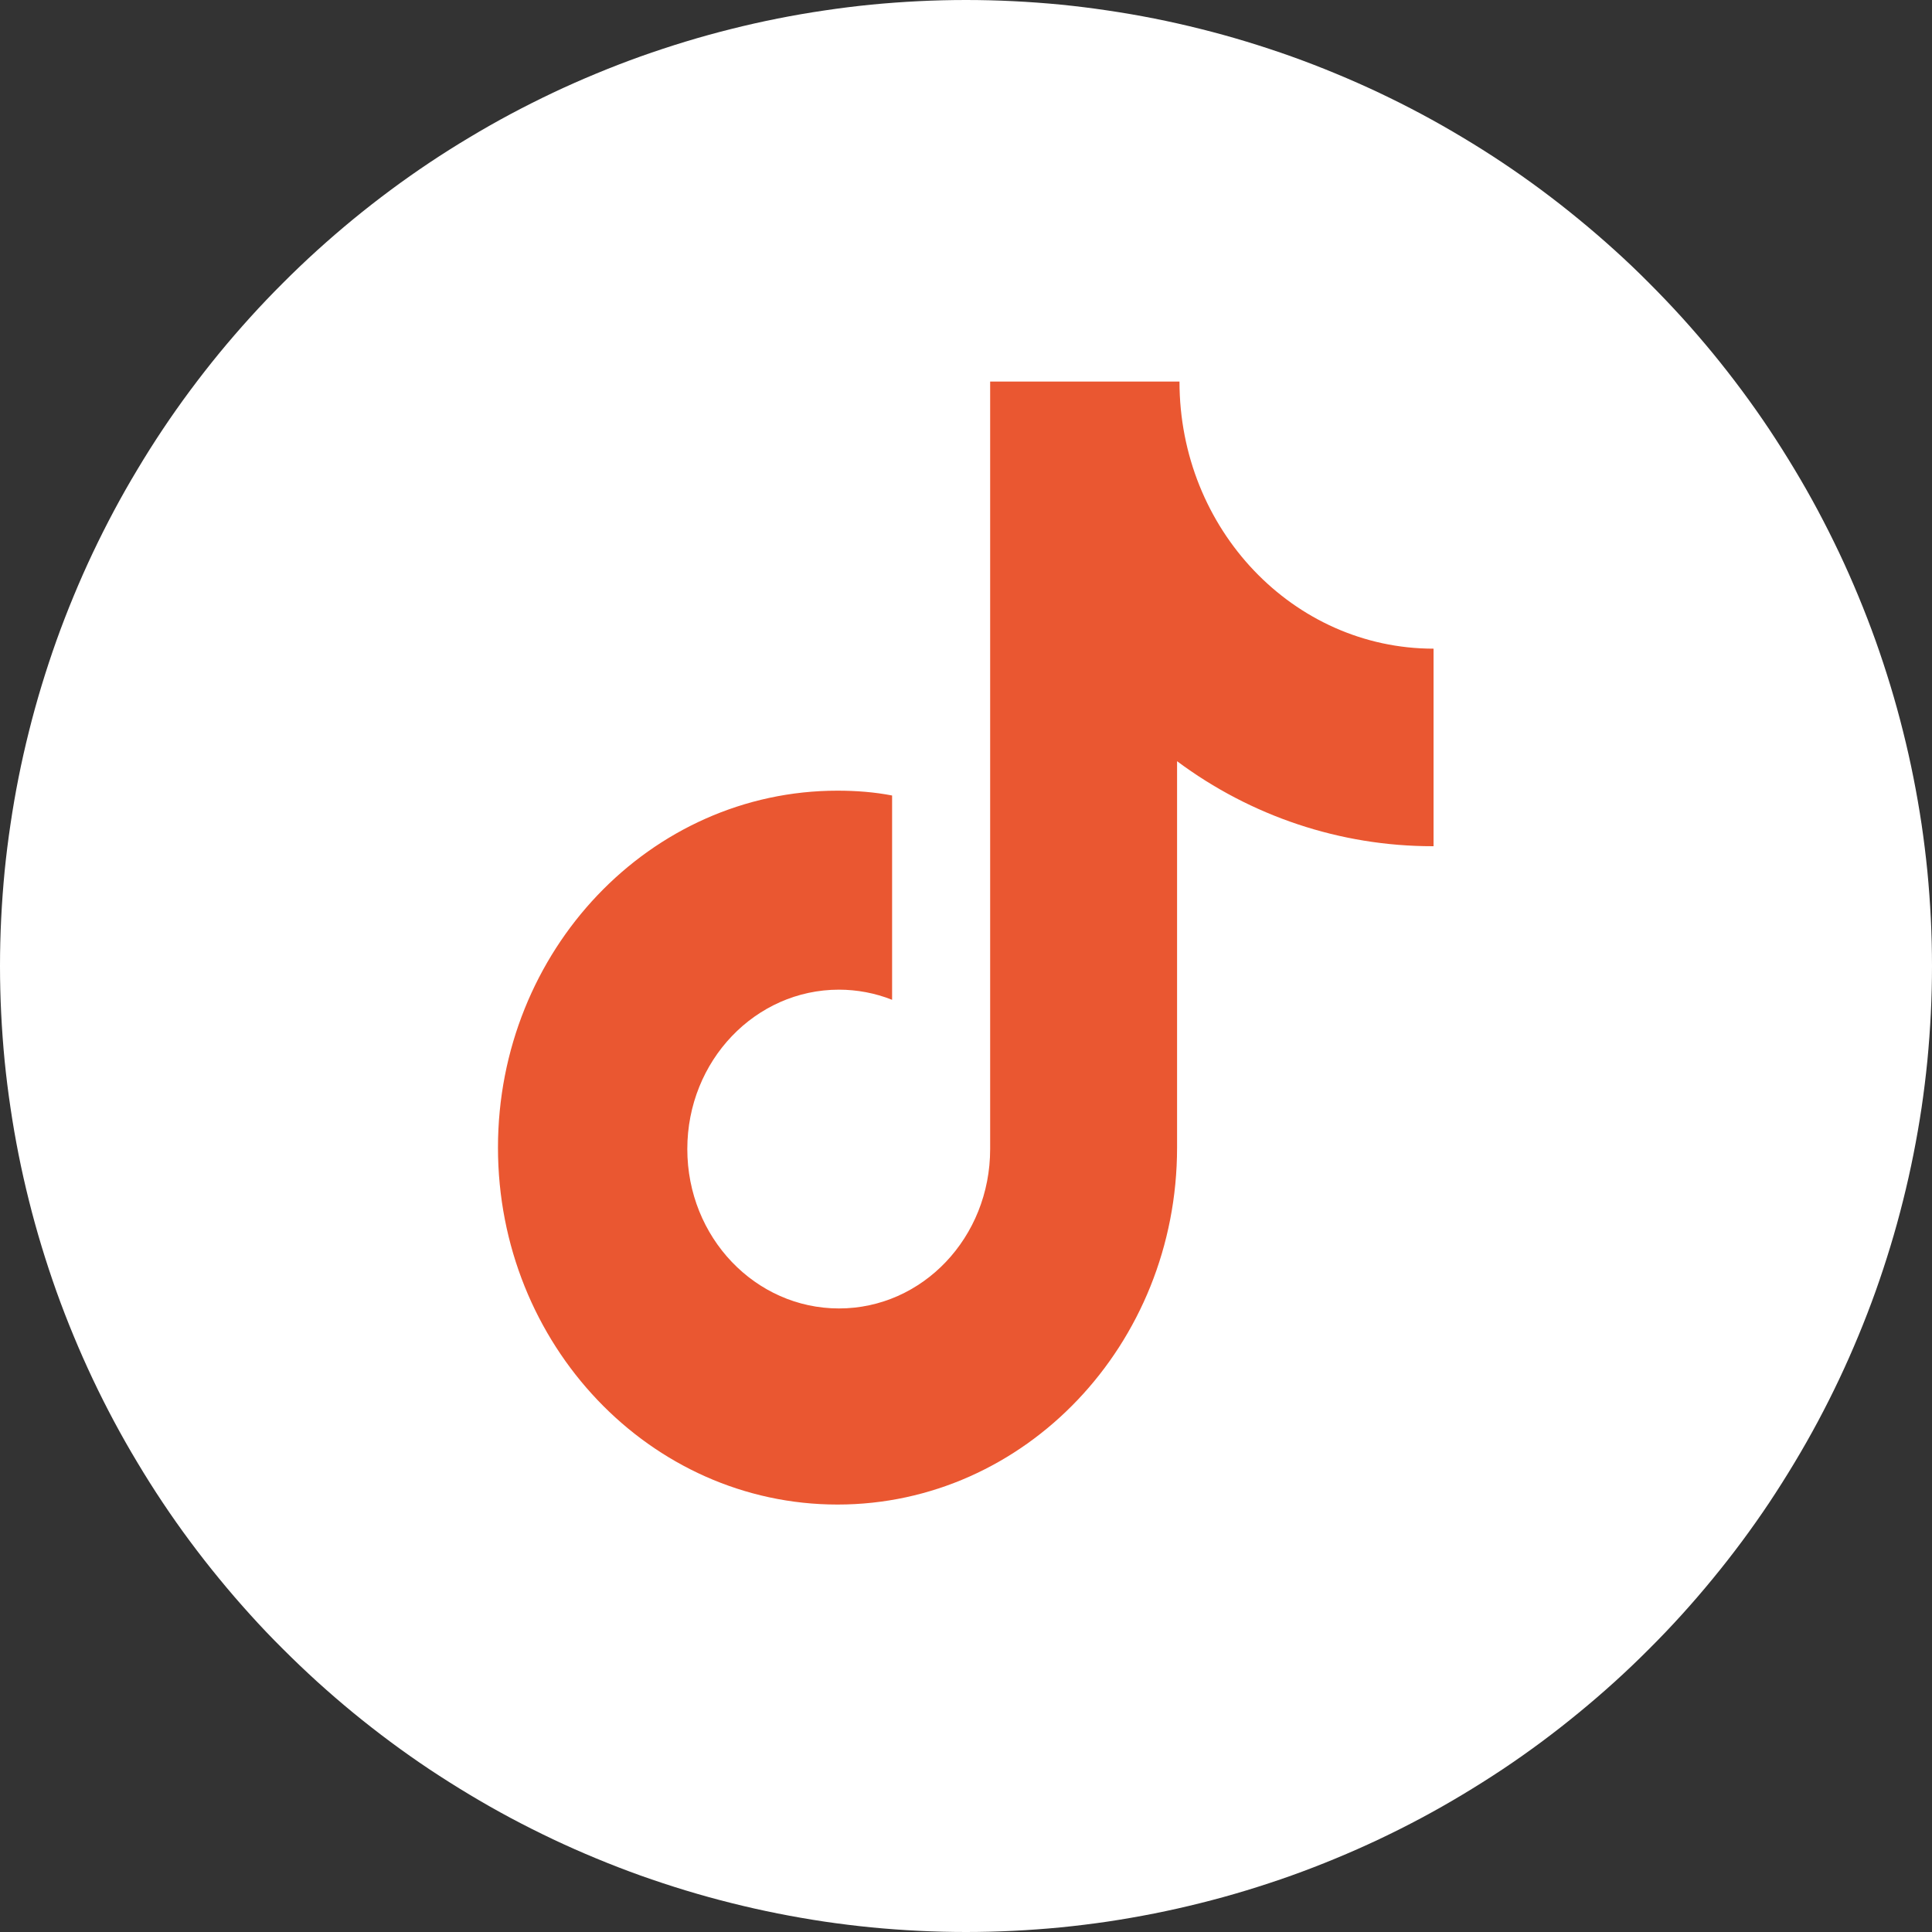 <svg xmlns="http://www.w3.org/2000/svg" xmlns:xlink="http://www.w3.org/1999/xlink" fill="none" version="1.1" width="28" height="28" viewBox="0 0 28 28"><rect x="0" y="0" width="28" height="28" fill="#333333" stroke="none"/><defs><clipPath id="master_svg0_16_02071"><rect x="0" y="0" width="28" height="28" rx="0"/></clipPath></defs><g clip-path="url(#master_svg0_16_02071)"><g><path d="M28,14Q28,14.344,27.983,14.687Q27.966,15.03,27.933,15.372Q27.899,15.714,27.849,16.054Q27.798,16.394,27.731,16.731Q27.664,17.068,27.58,17.402Q27.497,17.735,27.397,18.064Q27.297,18.393,27.182,18.716Q27.066,19.04,26.934,19.358Q26.803,19.675,26.656,19.986Q26.509,20.297,26.347,20.6Q26.185,20.903,26.008,21.197Q25.831,21.492,25.641,21.778Q25.45,22.064,25.245,22.34Q25.04,22.616,24.822,22.881Q24.604,23.147,24.373,23.402Q24.142,23.657,23.899,23.899Q23.657,24.142,23.402,24.373Q23.147,24.604,22.881,24.822Q22.616,25.04,22.34,25.245Q22.064,25.45,21.778,25.641Q21.492,25.831,21.197,26.008Q20.903,26.185,20.6,26.347Q20.297,26.509,19.986,26.656Q19.675,26.803,19.358,26.934Q19.04,27.066,18.716,27.182Q18.393,27.297,18.064,27.397Q17.735,27.497,17.402,27.58Q17.068,27.664,16.731,27.731Q16.394,27.798,16.054,27.849Q15.714,27.899,15.372,27.933Q15.03,27.966,14.687,27.983Q14.344,28,14,28Q13.656,28,13.313,27.983Q12.97,27.966,12.628,27.933Q12.286,27.899,11.946,27.849Q11.606,27.798,11.269,27.731Q10.932,27.664,10.598,27.58Q10.265,27.497,9.936,27.397Q9.607,27.297,9.284,27.182Q8.96,27.066,8.642,26.934Q8.325,26.803,8.014,26.656Q7.704,26.509,7.4,26.347Q7.097,26.185,6.803,26.008Q6.508,25.831,6.222,25.641Q5.936,25.45,5.66,25.245Q5.384,25.04,5.118,24.822Q4.853,24.604,4.598,24.373Q4.344,24.142,4.101,23.899Q3.857,23.657,3.627,23.402Q3.396,23.147,3.178,22.881Q2.96,22.616,2.755,22.34Q2.55,22.064,2.359,21.778Q2.168,21.492,1.992,21.197Q1.815,20.903,1.653,20.6Q1.491,20.297,1.344,19.986Q1.197,19.675,1.066,19.358Q0.934,19.04,0.818,18.716Q0.703,18.393,0.603,18.064Q0.503,17.735,0.42,17.402Q0.336,17.068,0.269,16.731Q0.202,16.394,0.152,16.054Q0.101,15.714,0.067,15.372Q0.034,15.03,0.017,14.687Q0,14.344,0,14Q0,13.656,0.017,13.313Q0.034,12.97,0.067,12.628Q0.101,12.286,0.152,11.946Q0.202,11.606,0.269,11.269Q0.336,10.932,0.42,10.598Q0.503,10.265,0.603,9.936Q0.703,9.607,0.818,9.284Q0.934,8.96,1.066,8.642Q1.197,8.325,1.344,8.014Q1.491,7.704,1.653,7.4Q1.815,7.097,1.992,6.803Q2.168,6.508,2.359,6.222Q2.55,5.936,2.755,5.66Q2.96,5.384,3.178,5.118Q3.396,4.853,3.627,4.598Q3.857,4.344,4.101,4.101Q4.344,3.857,4.598,3.627Q4.853,3.396,5.118,3.178Q5.384,2.96,5.66,2.755Q5.936,2.55,6.222,2.359Q6.508,2.168,6.803,1.992Q7.097,1.815,7.4,1.653Q7.704,1.491,8.014,1.344Q8.325,1.197,8.642,1.066Q8.96,0.934,9.284,0.818Q9.607,0.703,9.936,0.603Q10.265,0.503,10.598,0.42Q10.932,0.336,11.269,0.269Q11.606,0.202,11.946,0.152Q12.286,0.101,12.628,0.067Q12.97,0.034,13.313,0.017Q13.656,0,14,0Q14.344,0,14.687,0.017Q15.03,0.034,15.372,0.067Q15.714,0.101,16.054,0.152Q16.394,0.202,16.731,0.269Q17.068,0.336,17.402,0.42Q17.735,0.503,18.064,0.603Q18.393,0.703,18.716,0.818Q19.04,0.934,19.358,1.066Q19.675,1.197,19.986,1.344Q20.297,1.491,20.6,1.653Q20.903,1.815,21.197,1.992Q21.492,2.168,21.778,2.359Q22.064,2.55,22.34,2.755Q22.616,2.96,22.881,3.178Q23.147,3.396,23.402,3.627Q23.657,3.857,23.899,4.101Q24.142,4.344,24.373,4.598Q24.604,4.853,24.822,5.118Q25.04,5.384,25.245,5.66Q25.45,5.936,25.641,6.222Q25.831,6.508,26.008,6.803Q26.185,7.097,26.347,7.4Q26.509,7.704,26.656,8.014Q26.803,8.325,26.934,8.642Q27.066,8.96,27.182,9.284Q27.297,9.607,27.397,9.936Q27.497,10.265,27.58,10.598Q27.664,10.932,27.731,11.269Q27.798,11.606,27.849,11.946Q27.899,12.286,27.933,12.628Q27.966,12.97,27.983,13.313Q28,13.656,28,14Z" fill="#FFFFFF" fill-opacity="1"/></g><g><path d="M20.762,12.264C19.425,12.264,18.13,11.83,17.059,11.032L17.059,16.632C17.059,19.488,14.854,21.805,12.138,21.805C9.422,21.805,7.217,19.488,7.217,16.632C7.217,13.776,9.422,11.459,12.138,11.459C12.411,11.459,12.677,11.48,12.929,11.529L12.929,14.49C12.684,14.392,12.418,14.343,12.159,14.343C10.948,14.343,9.961,15.372,9.961,16.653C9.961,17.934,10.948,18.963,12.159,18.963C13.37,18.963,14.35,17.934,14.35,16.653L14.35,5.53L17.094,5.53C17.094,7.672,18.746,9.401,20.776,9.401L20.776,12.264L20.762,12.264Z" fill="#EA5731" fill-opacity="1"/></g></g></svg>